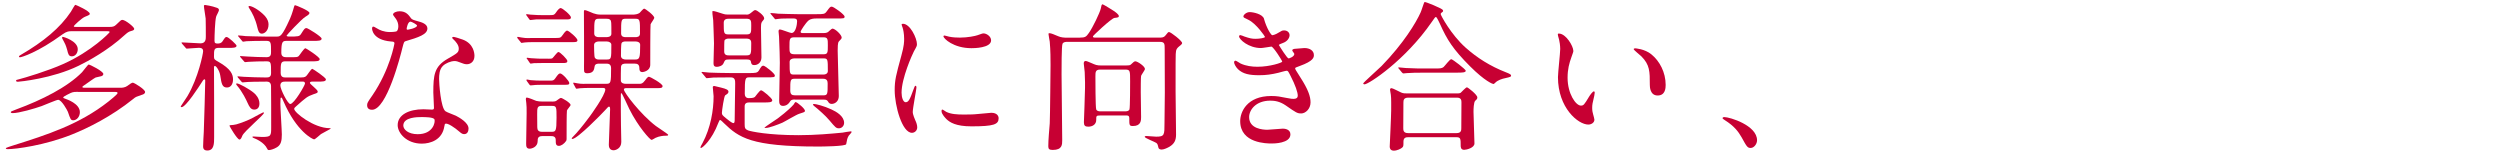 <?xml version="1.0" encoding="UTF-8"?><svg id="_レイヤー_2" xmlns="http://www.w3.org/2000/svg" xmlns:xlink="http://www.w3.org/1999/xlink" viewBox="0 0 688 42"><defs><style>.cls-1{fill:none;}.cls-2{fill:#c70033;}.cls-3{clip-path:url(#clippath);}</style><clipPath id="clippath"><rect class="cls-1" width="688" height="42"/></clipPath></defs><g id="_背景"><g class="cls-3"><path class="cls-2" d="M21.45,25.27c-.66,0-1.32,0-1.98.31-.26.13-2.07.97-2.07,1.23,0,.13.09.22.75.44.09.04,3.83,1.23,3.83,3.61,0,1.32-.92,2.24-1.8,2.24-.71,0-.79-.26-1.5-2.33-.18-.44-1.72-3.3-2.68-3.3-.44,0-3.78,1.45-4.53,1.72-1.98.7-6.21,1.94-7.97,1.94-.22,0-.53-.04-.53-.26,0-.18.18-.26,1.58-.79,6.95-2.55,14.04-6.12,18.04-10.21.31-.35,1.63-2.11,1.8-2.11.35,0,4.05,1.85,4.05,2.6,0,.4-.4.57-.62.62-.22.09-1.28.26-1.5.35-.4.18-2.16,1.45-2.55,1.72-.97.66-1.1.75-1.1.88,0,.22.31.22.66.22h9.95c.26,0,1.1-.04,1.72-.48.62-.48,1.28-.92,1.54-.92.4,0,3.39,1.85,3.39,2.55,0,.53-.57.7-.88.79-1.54.53-1.72.57-2.33,1.1-6.12,4.93-12.63,8.1-16.9,9.81-7.44,2.99-15.45,4.05-17.74,4.05-.4,0-.48-.18-.48-.26,0-.13,1.67-.66,1.98-.75,9.37-2.95,18.22-5.76,26.27-12.1.53-.44,2.51-1.98,2.51-2.33,0-.31-.35-.31-.62-.31h-10.3ZM30.12,7.41c.84,0,1.28-.09,1.76-.53,1.32-1.28,1.45-1.41,1.8-1.41.79,0,3.26,1.94,3.26,2.46,0,.31-.31.48-.92.62-.66.18-1.01.48-1.76,1.14-4.45,4.09-9.9,7.09-12.63,8.41-7.17,3.52-16.33,4.4-16.72,4.4-.48,0-.48-.22-.48-.31,0-.18.09-.22.88-.4,1.28-.31,7.92-2.29,12.1-4.18,7.88-3.52,12.76-8.63,12.76-8.76,0-.26-.26-.26-.62-.26h-9.86c-.66,0-1.28,0-2.46.84-6.91,5.06-11.35,6.34-11.75,6.34-.09,0-.26-.04-.26-.18,0-.22.26-.35.57-.53,6.12-3.56,10.74-7.35,13.73-11.84.22-.31,1.01-1.89,1.23-1.89.09,0,3.96,1.67,3.96,2.46,0,.26-.13.35-1.36.84-.84.35-3.04,2.38-3.04,2.6,0,.18.26.18.57.18h9.24ZM21.4,13.52c0,1.19-.75,1.98-1.63,1.98s-1.01-.66-1.28-1.76c-.35-1.32-.75-2.02-.92-2.33-.44-.79-.48-.88-.48-1.01s.04-.22.13-.26c.22-.04,4.18,1.14,4.18,3.39Z"/><path class="cls-2" d="M60.3,13.17c-1.41,0-1.41.44-1.41,2.51,0,.66.26.79,1.19,1.32,3.52,1.98,4.05,3.52,4.05,4.88,0,1.28-.62,2.2-1.67,2.2-1.32,0-1.5-1.01-1.85-3.34-.22-1.32-1.1-2.6-1.5-2.6-.22,0-.22.44-.22.53,0,3.04.09,16.37.04,19.05,0,1.76,0,3.7-1.89,3.7-1.14,0-1.14-.84-1.14-1.19,0-1.06.13-2.82.18-3.92.09-1.5.4-13.77.4-14.13,0-.13-.04-.35-.18-.35-.04,0-.26.04-.44.31-1.19,1.85-4.71,7.35-5.9,7.35-.04,0-.22-.04-.22-.22,0-.04,1.58-2.38,1.85-2.82,2.99-5.06,4.31-11.71,4.31-12.37,0-.92-.84-.92-1.19-.92-.48,0-2.95.22-3.3.22-.18,0-.26-.13-.4-.31l-.88-1.01c-.13-.18-.18-.22-.18-.26,0-.09.04-.13.18-.13.79,0,4.31.26,5.06.26,1.45,0,1.45-1.23,1.45-1.85,0-.7,0-4.58-.04-4.97-.09-.97-.48-2.86-.48-3.48,0-.22.18-.26.31-.26s1.89.26,3.3.79c.22.09.53.22.53.62,0,.31-.75,1.58-.79,1.85-.31,1.19-.44,5.19-.44,6.56,0,.7.26.79.88.79.4,0,.97-.04,1.36-.66.66-1.01.75-1.14,1.1-1.14.53,0,2.73,2.11,2.73,2.38,0,.62-.92.62-2.38.62h-2.42ZM69.85,32.27c.4-.22,2.51-1.36,2.6-1.36.13,0,.18.13.18.18,0,.53-5.41,5.02-5.94,6.25-.22.57-.44,1.06-.79,1.06-.62,0-2.73-3.65-2.73-3.74,0-.18.09-.22.26-.22.48,0,1.06-.09,1.63-.22,1.23-.35,3.17-1.06,4.8-1.94ZM71.39,28.53c0,.97-.48,1.63-1.41,1.63s-1.32-.7-1.85-1.85c-.31-.7-1.36-2.99-2.99-4.88-.09-.09-.13-.18-.13-.26s0-.22.18-.22c.57,0,3.43,1.54,4.71,2.64.48.4,1.5,1.45,1.5,2.95ZM78.61,16.87c-1.37,0-1.37.48-1.37,3.17,0,1.28.84,1.28,1.41,1.28h3.12c1.85,0,2.07,0,2.51-.4.31-.26,1.32-1.98,1.67-1.98.13,0,3.74,2.38,3.74,2.9,0,.62-.88.62-2.38.62h-1.41c-.22,0-.62.04-.62.35,0,.35,2.16,1.85,2.16,2.38,0,.35-.13.4-1.19.75-1.72.62-2.02.88-4.84,3.39-.35.31-.44.4-.44.66,0,.97,5.37,5.28,9.73,5.28.09,0,.31,0,.31.13,0,.09-2.29,1.23-2.68,1.5-.31.22-1.58,1.45-1.89,1.45-.35,0-4.84-2.11-8.45-10.52-.4-.88-.4-.97-.57-.97-.22,0-.22.22-.22.4,0,.22-.04,1.19-.04,1.36,0,1.36.4,7.22.4,8.41,0,1.76-.26,2.82-1.32,3.48-.92.57-1.89.79-2.24.79-.31,0-.4-.22-.48-.4-.84-1.76-3.21-2.73-3.56-2.86-.26-.09-.48-.18-.48-.35,0-.13.13-.13.22-.13.35,0,2.02.13,2.38.13,2.55,0,2.55-.31,2.55-2.77,0-2.68,0-10.12-.04-11.18,0-.31-.04-1.28-1.14-1.28-2.11,0-5.28.04-6.29.18-.04,0-.31.04-.35.04-.18,0-.26-.09-.4-.26l-.88-1.01c-.13-.22-.18-.22-.18-.31s.04-.09.18-.09c.22,0,1.36.13,1.58.13,1.63.09,4.36.18,5.99.18.79,0,1.5,0,1.5-1.23,0-2.86,0-3.21-1.23-3.21-1.36,0-3.79.04-4.93.13-.18,0-.84.09-.97.09s-.22-.09-.35-.26l-.88-1.01q-.18-.22-.18-.31c0-.09.04-.09.13-.09.35,0,1.72.13,1.98.13,1.63.09,3.61.18,5.19.18,1.23,0,1.23-.79,1.23-1.54,0-2.38,0-2.95-1.23-2.95h-1.1c-1.23,0-3.52.04-4.4.09-.13.04-.79.13-.92.13-.18,0-.26-.13-.4-.31l-.84-1.01c-.18-.18-.22-.22-.22-.26,0-.09.09-.13.18-.13.31,0,1.67.13,1.94.18.4,0,3.52.13,5.63.13h2.9c1.01,0,1.45,0,3.7-4.97.62-1.41,1.06-3.17,1.1-3.26.04-.22.13-.4.31-.4s3.92,1.5,3.92,2.11c0,.31-.22.53-1.1,1.06-1.1.66-5.19,5.06-5.19,5.19,0,.18.31.26.57.26,2.64,0,2.95,0,3.43-.75.92-1.45,1.01-1.58,1.5-1.58.31,0,4.14,2.33,4.14,2.9,0,.62-.88.62-2.38.62h-7.17c-1.19,0-1.54.09-1.54,3.3,0,1.14.88,1.19,1.36,1.19h1.14c1.76,0,1.94,0,2.29-.31.31-.31,1.45-2.16,1.85-2.16.18,0,3.92,2.42,3.92,2.99,0,.62-.84.62-2.33.62h-7ZM73.9,6.75c0,1.67-1.06,2.51-1.85,2.51s-1.01-.84-1.23-1.76c-.53-2.29-1.41-3.96-2.16-5.1-.22-.35-.26-.44-.26-.57s.09-.18.26-.18c.62,0,2.64,1.01,4.27,2.77.84.97.97,1.76.97,2.33ZM78.52,22.46c-.48,0-1.37,0-1.37,1.1,0,.97,2.03,5.06,2.73,5.06,1.06,0,4.05-5.15,4.05-5.63,0-.53-.4-.53-.57-.53h-4.84Z"/><path class="cls-2" d="M109.62,7.19c0-.66-.22-1.32-.62-1.94-.13-.22-.84-1.06-.84-1.23,0-.53.92-.92,1.8-.92,1.76,0,2.46.97,3.17,1.94.22.31.66.48,1.98.84.84.22,2.51.7,2.51,1.94,0,1.67-2.46,2.46-6.03,3.52-.4.13-.44.26-.84,1.8-.53,2.2-4.31,17.07-8.36,17.07-1.19,0-1.36-.79-1.36-1.23,0-.62.13-.84,1.45-2.73,4.8-7.04,6.07-14.13,6.07-14.35,0-.4-.31-.44-.97-.48-5.19-.44-5.19-3.52-5.19-3.56,0-.18.04-.53.31-.53.18,0,.31.04,1.19.57.48.31,1.72.92,3.39.92.09,0,1.63,0,1.94-.26.31-.26.4-.97.4-1.36ZM122.29,34.73c-.57,3.83-3.92,4.8-6.21,4.8-4.18,0-6.64-2.9-6.64-5.1,0-2.86,3.12-4.36,7.08-4.36.35,0,1.98.09,2.29.09.4,0,.62-.04.62-.48,0-.66-.18-3.61-.18-4.22,0-4.84.26-7.17,3.96-9.29,2.73-1.58,3.04-1.72,3.04-2.86,0-.97-.97-1.98-1.23-2.24-.4-.35-.57-.53-.57-.7,0-.13.13-.22.31-.22.31,0,1.67.4,2.6.75,3.04,1.14,3.21,3.83,3.21,4.49,0,1.67-1.19,2.29-2.07,2.29-.04,0-.57,0-1.01-.18-1.67-.62-1.85-.7-2.38-.7-1.06,0-2.51.62-3.21,1.32-1.01.97-1.06,2.55-1.06,3.65s.44,7.92,1.76,8.85c.4.31,2.46,1.01,2.86,1.23.92.48,3.48,1.89,3.48,3.52,0,.75-.31,1.54-1.19,1.54-.44,0-.7-.13-1.36-.7-1.19-1.06-3.21-2.42-3.83-2.16-.18.09-.18.26-.26.7ZM115.96,32.22c-1.01,0-4.97,0-4.97,2.33,0,1.06,1.32,2.38,3.96,2.38,4.27,0,4.88-3.34,4.62-4.05-.22-.66-2.6-.66-3.61-.66ZM114.77,7.05c0-.31-1.54-1.1-1.8-1.1-.75,0-1.06,1.8-1.06,1.94,0,.09.04.22.09.26.13.13,2.77-.44,2.77-1.1Z"/><path class="cls-2" d="M153.11,10.44c1.06,0,1.19,0,1.89-1.01.26-.4.75-1.01,1.06-1.01.48,0,2.86,2.07,2.86,2.64,0,.53-.57.53-1.23.53h-10.83c-.97,0-1.98.04-2.42.09-.13,0-.79.13-.92.13-.09,0-.18-.13-.31-.31l-.75-.92s-.13-.18-.13-.26c0-.13.09-.18.18-.18.18,0,.88.18,1.01.18,1.5.26,2.11.13,3.08.13h6.51ZM151.93,27.96c.4,0,.84-.04,1.1-.18.22-.09,1.06-.84,1.32-.84.35,0,2.68,1.36,2.68,1.94,0,.26-.97,1.28-1.01,1.54-.09.7-.09,5.54-.09,6.82,0,.92.04,1.28-.13,1.54-.53.79-1.36,1.36-1.98,1.36-.88,0-.88-.66-.88-1.63,0-1.06-.92-1.06-1.28-1.06h-2.46c-1.23,0-1.23.79-1.23,1.36,0,1.67-1.67,2.11-2.2,2.11-.97,0-.97-.75-.97-1.45,0-1.14.13-6.95.13-8.27,0-1.54,0-2.07-.09-2.82-.09-.62-.13-.97-.13-1.1s.04-.44.26-.44c.4,0,2.2.75,2.6.92.53.13,1.1.18,1.63.18h2.73ZM151.44,4.15c.92,0,1.1,0,1.63-.79.31-.48.84-1.14,1.23-1.14.53,0,2.82,1.98,2.82,2.55s-.53.57-1.23.57h-8.32c-.22,0-1.41.18-1.63.18-.13,0-.18-.09-.35-.31l-.66-.92c-.09-.09-.13-.18-.13-.26,0-.13.09-.13.18-.13.18,0,.88.13,1.06.13,1.89.13,2.38.13,2.99.13h2.42ZM151.22,22.19c.92,0,1.14,0,1.58-.62.75-1.1,1.01-1.36,1.36-1.36.62,0,2.51,2.11,2.51,2.64,0,.48-.4.48-1.19.48h-6.16c-.79,0-1.14,0-1.85.04-.22,0-1.19.13-1.41.13-.18,0-.22-.04-.4-.26l-.66-.92c-.09-.13-.13-.22-.13-.31s.09-.13.18-.13c.13,0,.88.18,1.01.18,1.19.09,1.85.13,3.04.13h2.11ZM150.91,16.16c.48,0,.88,0,1.1-.13.31-.22,1.32-1.72,1.67-1.72.48,0,2.46,2.02,2.46,2.46,0,.57-.53.57-1.23.57h-5.54c-.66,0-1.54,0-2.42.04-.13,0-.79.13-.92.13-.09,0-.22-.18-.31-.31l-.62-.92c-.09-.13-.18-.18-.18-.26s.09-.13.18-.13c.18,0,.92.13,1.06.13,1.89.13,2.38.13,3.04.13h1.72ZM151.79,36.27c1.14,0,1.37-.13,1.37-3.87,0-2.9,0-3.26-1.23-3.26h-2.82c-1.28,0-1.28.53-1.28,2.38,0,3.87,0,3.96.22,4.31.22.35.66.44,1.1.44h2.64ZM175.69,23.07c.88,0,1.1,0,1.85-.97.7-.97.88-.97,1.06-.97.35,0,3.74,1.89,3.74,2.55,0,.53-.53.57-1.23.57h-8.62c-.35,0-.79,0-.79.4,0,.79,4.58,6.82,8.8,10.03.53.4,3.39,2.24,3.39,2.42,0,.26-.31.26-.97.26-.31,0-1.5.09-2.51.57-.18.09-.92.57-1.1.57-.4,0-3.65-3.56-6.12-8.49-.35-.7-1.98-4.36-2.16-4.36s-.18.09-.18.79c0,1.45,0,6.69.04,7.92,0,.66.09,3.96.09,4.71,0,1.76-1.54,2.29-2.11,2.29-1.32,0-1.32-1.23-1.32-1.58,0-.88.35-8.76.35-9.77,0-.22,0-.66-.31-.66-.18,0-.26.09-1.14,1.06-.79.88-7.57,7.83-8.93,7.83-.04,0-.18,0-.18-.09,0-.18.18-.35.31-.48,1.06-1.06,2.46-2.68,4.62-5.59.18-.22,4.31-5.9,4.31-7.48,0-.35-.4-.4-.71-.4h-3.87c-.75,0-1.5.04-2.42.09-.13,0-.79.13-.92.13s-.18-.09-.26-.26l-.53-.97s-.13-.26-.13-.31c0-.13.13-.13.18-.13.13,0,.84.18.97.18,1.14.22,2.02.13,3.12.13h4.88c1.19,0,1.28-.26,1.28-4.31,0-1.23-.92-1.23-1.28-1.23h-2.07c-.26,0-1.1,0-1.19.79-.13.88-.31,1.85-2.02,1.85-.31,0-.71-.04-.84-.44-.09-.22-.04-2.6-.04-2.95.04-1.94-.04-11.4-.04-13.55,0-.18,0-.44.26-.44.35,0,1.94.75,2.33.88.57.18,1.14.35,1.76.35h9.46c.22,0,.97-.09,1.5-.44.18-.13.97-1.19,1.28-1.19s2.77,1.85,2.77,2.51c0,.31-.92,1.5-1.01,1.8-.09.35-.09,9.86-.09,11.13,0,1.72-1.94,2.02-2.16,2.02-.84,0-.84-.75-.84-1.1,0-1.01-.57-1.23-1.23-1.23h-2.6c-.31,0-1.19,0-1.23.97-.04.26-.04,3.3-.04,3.61,0,.84.84.97,1.28.97h3.57ZM164.77,11.41c-.7,0-1.28.35-1.28.97,0,.44,0,3.21.22,3.52.31.48.84.48,1.14.48h2.07c1.32,0,1.32-.13,1.32-4.09,0-.48-.53-.88-1.28-.88h-2.2ZM166.93,10.22c.57,0,1.32-.18,1.32-.92,0-3.17,0-3.52-.31-3.83-.26-.31-.79-.31-1.06-.31h-2.07c-1.28,0-1.28.4-1.28,4.05,0,.88.79,1.01,1.23,1.01h2.16ZM172.17,11.41c-.26,0-.84,0-1.1.44-.18.26-.18,2.86-.18,3.52,0,.79.75,1.01,1.28,1.01h2.64c1.23,0,1.36-.48,1.36-4.05,0-.66-.62-.92-1.28-.92h-2.73ZM174.9,10.22c.31,0,1.23,0,1.23-1.01,0-3.83,0-4.05-1.32-4.05h-2.6c-1.28,0-1.28.26-1.28,4.05,0,1.01.92,1.01,1.23,1.01h2.73Z"/><path class="cls-2" d="M206.34,28.18c-.88,0-1.41.22-1.41,1.1v4.84c0,1.06.09,1.41.92,1.76.84.31,5.54,1.32,13.91,1.32,4.62,0,8.98-.4,12.1-.7.31-.04,1.85-.35,2.24-.35.09,0,.26,0,.26.18s-.66.84-.79,1.01c-.4.66-.48,1.1-.7,2.33-.13.62-6.73.66-7.75.66-18.44,0-21.78-2.46-25.88-6.42-.18-.18-.88-.88-1.01-.88-.22,0-.26.09-.53.75-1.85,4.88-4.44,6.95-4.8,6.95-.09,0-.13-.04-.13-.13,0-.22.22-.62.57-1.23,2.25-4.22,3.04-9.07,3.04-12.89,0-.35-.22-2.07-.22-2.46,0-.22.09-.35.44-.35.09,0,1.58.35,1.85.44,1.41.35,2.02.62,2.02,1.14,0,.4-.31.62-.88.97-.35.22-.92,4.31-.92,4.8,0,.57.09.66,1.1,1.5.48.4,1.63,1.36,2.07,1.36.35,0,.35-.48.35-1.36,0-1.36.13-7.97.13-9.46,0-.88,0-1.76-1.19-1.76-1.5,0-3.04,0-4.75.04-.22,0-1.72.18-1.85.18-.18,0-.26-.13-.4-.31l-.84-1.01c-.18-.18-.22-.22-.22-.31s.13-.09.18-.09c.26,0,1.63.13,1.94.18,1.28.04,3.52.13,6.03.13h4.84c1.8,0,2.38,0,2.82-.75.57-.97.75-1.28,1.19-1.28.48,0,3.17,2.16,3.17,2.68s-.22.53-2.33.53h-4.67c-1.14,0-1.28.13-1.28,4.49,0,.53.18,1.23,1.1,1.23.4,0,1.28,0,1.67-.31.26-.26,1.32-1.85,1.72-1.85.44,0,3.08,2.2,3.08,2.73,0,.62-.88.62-2.33.62h-3.87ZM205.33,4.02c.48,0,.7,0,1.23-.4.92-.75,1.01-.84,1.32-.84.44,0,2.42,1.45,2.42,2.24,0,.26-.09.35-.62,1.01-.26.31-.26,1.19-.26,1.63,0,1.14.13,6.82.13,8.14s-.92,2.11-1.98,2.11c-.75,0-.84-.44-.92-.97-.09-.57-.79-.57-1.1-.57h-4.97c-1.01,0-1.06.13-1.5,1.1-.31.66-1.28.92-1.8.92-.92,0-.92-.57-.92-1.1,0-.75.13-4.49.13-5.37,0-.97-.22-6.2-.22-6.38-.22-1.67-.22-1.89-.22-2.2,0-.18,0-.31.13-.31.4,0,1.1.22,2.73.75.66.22,1.06.22,1.41.22h5.02ZM200.53,5.16c-.4,0-1.36,0-1.36,1.1,0,2.86,0,3.21,1.32,3.21h4.93c1.32,0,1.32-.48,1.32-2.38,0-1.32,0-1.94-1.36-1.94h-4.84ZM200.58,10.62c-.26,0-.88,0-1.19.48-.09.18-.09,2.02-.09,3.08s.88,1.06,1.28,1.06h4.84c1.32,0,1.32-.4,1.32-3.3,0-.48,0-1.32-1.32-1.32h-4.84ZM221.52,30.55c0,.31-.57.44-1.54.75-.79.22-4,2.16-4.66,2.46-1.23.53-3.65,1.45-4.58,1.45-.18,0-.35,0-.35-.09,0-.13,3.04-2.11,3.61-2.51.44-.35,2.86-2.11,4.4-3.83.09-.13.4-.7.53-.7.22,0,.97.53,1.54,1.06.35.31,1.06.97,1.06,1.41ZM218.79,27.38c-.66,0-1.1.09-1.32.48-.75,1.28-1.72,1.28-1.98,1.28-.97,0-1.06-.79-1.06-1.41,0-1.63.18-8.98.18-10.47,0-1.19-.09-4.4-.22-7.17,0-.22-.13-1.23-.13-1.41,0-.26.04-.57.35-.57.53,0,2.77.97,3.21.97,1.23,0,1.54-2.55,1.54-3.21,0-.79-.53-.79-1.28-.79-1.67,0-3.21,0-4,.13-.09,0-.53.09-.62.09-.18,0-.26-.13-.4-.31l-.84-1.01c-.18-.18-.22-.22-.22-.26,0-.09.09-.13.18-.13.31,0,1.67.13,1.98.18,1.58.04,3.74.13,5.28.13h5.33c1.85,0,2.2,0,2.73-.75.88-1.19.97-1.32,1.41-1.32.48,0,3.52,2.16,3.52,2.73,0,.53-.22.53-2.29.53h-5.54c-.71,0-1.54.09-2.07.53-.84.7-2.2,2.86-2.2,3.08,0,.4.18.4.92.4h5.46c.22,0,.66,0,1.14-.26.18-.13,1.01-.97,1.23-.97.75,0,2.55,1.72,2.55,2.46,0,.26-.13.44-.79,1.1-.31.31-.31,1.76-.31,2.51,0,1.98.31,10.69.31,12.5,0,1.45-1.06,2.16-1.98,2.16-.62,0-.84-.4-1.01-.7-.26-.35-.44-.48-1.14-.48h-7.92ZM218.62,10.27c-1.36,0-1.36.44-1.36,2.68,0,1.36,0,1.98,1.36,1.98h8.1c1.1,0,1.1-.57,1.1-2.46,0-1.67,0-2.2-1.19-2.2h-8.01ZM226.54,20.52c1.28,0,1.28-.84,1.28-.97,0-3.21,0-3.48-1.19-3.48h-8.01c-.57,0-1.32.22-1.32.97,0,3.39,0,3.48,1.32,3.48h7.92ZM226.54,26.24c1.23,0,1.23-.31,1.23-3.21,0-.66-.13-1.36-1.23-1.36h-7.83c-1.23,0-1.23.35-1.23,3.21,0,1.06.4,1.36,1.32,1.36h7.75ZM232.3,33.81c0,.84-.66,1.5-1.41,1.5-.79,0-.97-.22-2.64-2.2-1.23-1.45-2.99-2.9-3.21-3.12-.79-.62-1.32-1.06-1.32-1.19,0-.18.26-.18.35-.18.44,0,2.68.53,4.75,1.5,1.36.62,3.48,1.85,3.48,3.7Z"/><path class="cls-2" d="M249.25,28.13c.75,0,1.14-.7,2.11-3.43.26-.75.4-1.1.62-1.1s.22.44.22.53c0,.48-1.01,5.63-1.01,6.69,0,.75.62,2.07.7,2.29.31.62.53,1.36.53,1.94,0,.88-.7,1.5-1.45,1.5-2.73,0-4.75-7.48-4.75-11.71,0-2.82.35-4.09,1.85-9.59.75-2.68.75-3.78.75-4.58,0-1.41-.26-2.6-.44-3.12-.04-.13-.26-.66-.26-.79s.18-.22.35-.22c2.02,0,3.87,4,3.87,5.59,0,.48,0,.53-.84,2.02-.48.92-3.39,7.39-3.39,11.35,0,1.32.44,2.64,1.14,2.64ZM274.82,32.53c0,1.72-1.32,2.24-7.48,2.24-4.31,0-5.94-1.1-6.87-1.98-.22-.22-1.36-1.36-1.36-2.2,0-.09,0-.44.22-.44.18,0,.88.53,1.06.62,1.28.66,3.08.75,4.71.75,1.14,0,2.73,0,3.83-.13.62-.04,3.7-.35,3.87-.35,1.67,0,2.02.97,2.02,1.5ZM272.75,11.1c0,2.16-4.88,2.16-5.41,2.16-4.97,0-7.7-2.68-7.7-3.26,0-.09.04-.22.31-.22.13,0,.66.18,1.23.31,1.01.22,2.2.26,2.99.26,2.16,0,4.22-.44,4.84-.66,1.32-.48,1.45-.53,1.89-.48.79.13,1.85.88,1.85,1.89Z"/><path class="cls-2" d="M297.2,10.35c1.45,0,1.72-.22,2.46-1.28,1.1-1.54,2.99-5.54,3.26-6.65.18-.84.22-1.23.53-1.23.18,0,3.08,1.8,3.26,1.94.22.18,1.19.84,1.19,1.28,0,.35-.13.4-1.23.53-.84.13-5.9,4.88-5.9,5.06,0,.35.26.35.7.35h17.87c.84,0,1.19-.31,1.45-.66.53-.7.71-.88.92-.88.48,0,3.61,2.42,3.61,3.04,0,.22-.26.44-.35.53-1.1.88-1.36,1.1-1.41,2.51-.04,1.28-.04,2.16-.04,10.3,0,1.67.13,9.95.13,11.84,0,1.54-.44,2.51-1.8,3.34-.44.26-1.5.79-2.16.79-.35,0-.79-.13-.88-.48-.22-.92-.26-1.1-.62-1.36-.44-.31-3.17-1.32-3.17-1.67,0-.22.4-.22.48-.22.4,0,2.24.18,2.68.18,2.29,0,2.29-.44,2.29-3.78,0-1.23.09-7.08.09-8.41,0-1.67-.04-10.21-.04-11.88,0-1.5,0-2.02-1.36-2.02h-25.35c-.53,0-1.14,0-1.41.53s-.26,7.09-.26,8.36c0,2.6.18,15.31.18,18.17,0,1.23,0,2.68-2.6,2.68-.97,0-1.23-.26-1.23-1.01,0-1.76.26-4.53.4-6.29.09-1.5.22-15.75.22-16.06,0-1.41,0-4.09-.22-6.43-.04-.31-.35-1.85-.35-2.16,0-.09.09-.18.22-.18.53,0,1.28.35,2.46.84.79.35,1.67.4,2.42.4h3.56ZM302.78,31.78c-1.1,0-1.1.13-1.1,1.23,0,1.23-1.01,1.85-2.2,1.85-.88,0-1.19-.31-1.19-1.23,0-.22.31-7.97.31-9.46,0-.48.04-2.07-.09-4.36,0-.35-.26-1.98-.26-2.33,0-.4.13-.7.53-.7.44,0,2.42,1.01,2.9,1.1.53.13.88.13,1.23.13h7.08c.53,0,.97,0,1.23-.26.66-.62.92-.88,1.23-.88.57,0,2.64,1.36,2.64,2.11,0,.31-.97,1.58-1.06,1.89-.09.31-.09,3.87-.09,4.49,0,.97.09,5.81.09,6.86,0,.88,0,2.46-2.24,2.46-1.01,0-1.01-.22-1.01-2.16,0-.75-.48-.75-.88-.75h-7.13ZM309.6,30.64c.35,0,1.01,0,1.23-.53.18-.53.18-7,.18-7.79,0-2.82,0-3.17-1.32-3.17h-6.91c-1.32,0-1.32.7-1.32,1.89,0,.62,0,8.54.22,9.07s.84.53,1.23.53h6.69Z"/><path class="cls-2" d="M347.84,5.16c.75,2.68,1.98,4.53,2.29,4.53.18,0,.92-.18,1.72-.7.88-.53,1.01-.62,1.54-.62.88,0,1.5.57,1.5,1.32,0,.7-.57,1.72-1.89,2.16-.13.04-1.06.4-1.06.53.31.53,2.29,3.7,2.68,3.7.18,0,1.58-.48,1.58-1.23,0-.18-.57-.79-.57-.97,0-.35.44-.4.62-.44,1.58-.13,2.46-.22,2.73-.22,1.45,0,2.6.7,2.6,1.94,0,.62-.09,1.63-3.87,2.99-1.14.4-1.28.48-1.28.66,0,.22.04.31,1.41,2.46,2.16,3.34,2.82,5.28,2.82,6.91,0,1.8-1.41,3.04-2.55,3.04s-1.41-.22-4.27-2.2c-1.72-1.19-3.21-1.32-4.27-1.32-3.96,0-5.81,2.55-5.81,4.53,0,3.26,3.87,3.48,5.02,3.48.7,0,3.65-.31,4.27-.31.53,0,2.07.18,2.07,1.58,0,2.51-4.62,2.51-5.15,2.51-1.28,0-8.67,0-8.67-6.16,0-2.55,1.89-6.91,8.54-6.91,1.63,0,2.46.18,4.22.53,1.23.26,1.63.26,1.94.26.66,0,1.14-.22,1.14-.92,0-.88-.66-2.86-1.98-5.41-.66-1.28-.71-1.41-1.1-1.41-.26,0-1.94.48-2.29.57-1.85.44-3.3.66-5.28.66-2.64,0-4.45-.35-5.81-1.67-.7-.7-1.06-1.54-1.06-1.89,0-.31.22-.44.4-.44.22,0,1.19.7,1.41.79,1.45.66,3.08.88,4.62.88,3.48,0,6.82-1.14,6.82-1.41s-2.46-4.14-2.99-4.14c-.09,0-2.42.4-2.86.4-3.43,0-6.03-2.38-6.03-3.21,0-.13.09-.35.35-.35.18,0,1.01.35,1.14.4,1.45.48,1.98.62,3.04.62s2.6-.22,2.6-.53c0-.13-2.38-3.61-4.49-4.66-1.28-.62-1.45-.66-1.45-.97,0-.44.84-1.19,1.72-1.19.97,0,3.56.53,3.96,1.85Z"/><path class="cls-2" d="M397.05,2.74s.09.13.09.22c0,.26-.13.31-.48.57-.13.09-.18.22-.18.35,0,.31,2.82,5.63,6.87,9.24,3.12,2.77,6.69,5.06,11.09,6.78q1.41.53,1.41.84c0,.4-.18.44-1.54.75-.92.18-2.11.57-2.77,1.23-.18.18-.4.4-.57.4s-2.29-.75-6.38-4.84c-4.75-4.75-6.38-7.39-8.27-11.62-.26-.57-.92-1.98-1.14-1.98s-.31.13-1.19,1.41c-7.26,10.52-17.34,17.12-18.48,17.12-.22,0-.35-.13-.35-.26,0-.22,4.27-4,5.06-4.8,6.03-6.2,9.46-11.88,10.74-14.74.22-.44.92-2.77,1.06-2.86.22-.13,4.8,1.76,5.06,2.2ZM401.01,25.71c.31,0,.66,0,.97-.18.26-.22,1.41-1.5,1.72-1.5.26,0,2.86,2.02,2.86,2.77,0,.4-.13.53-.57.92-.44.4-.48,2.38-.48,3.04,0,1.36.26,7.48.26,8.71s-2.2,1.76-2.82,1.76c-.97,0-.97-.84-.97-1.14,0-1.85,0-2.33-1.14-2.33h-13.29c-.44,0-1.32,0-1.32,1.19s0,1.32-.31,1.63c-.35.35-1.45.88-2.33.88-1.14,0-1.14-.92-1.14-1.14,0-.26.4-8.36.4-9.95,0-.92.04-3.48-.09-4.27,0-.18-.22-1.19-.22-1.36,0-.13,0-.48.4-.48.35,0,2.2,1.01,2.64,1.19.53.26,1.14.26,1.8.26h13.64ZM394.67,18.85c1.58,0,2.11,0,2.6-.4.35-.31,1.72-2.16,2.11-2.16s4,2.82,4,3.17c0,.53-1.06.53-2.38.53h-8.27c-3.12,0-4.31.04-5.59.13-.13,0-.79.09-.92.09s-.22-.09-.4-.26l-.84-1.01c-.18-.18-.18-.22-.18-.31,0-.04.04-.09.13-.09.31,0,1.67.18,1.94.18,2.16.13,4,.13,6.07.13h1.72ZM400.87,36.63c1.28,0,1.28-.84,1.28-1.36,0-1.1.04-6.03.04-7.04,0-.53,0-1.36-1.23-1.36h-13.38c-1.28,0-1.36.7-1.36,1.36,0,1.1-.04,6.03-.04,7.04,0,.57.04,1.36,1.32,1.36h13.38Z"/><path class="cls-2" d="M432.99,13.96c0,.35-.09.48-.53,1.76-.62,1.72-1.06,3.34-1.06,5.68,0,4.44,2.29,7.66,3.65,7.66.75,0,.92-.22,2.24-2.42.26-.44,1.01-1.5,1.36-1.5.13,0,.22.18.22.35s-.09.75-.13.88c-.48,2.02-.57,2.42-.57,3.34,0,.75.13,1.32.26,1.76.13.48.35,1.23.35,1.45,0,.88-.92,1.36-1.67,1.36-2.82,0-8.36-4.62-8.36-13.03,0-1.23.62-6.65.62-7.79,0-.88-.18-2.07-.31-2.55-.31-1.1-.35-1.23-.35-1.5,0-.13.18-.18.26-.18,2.02,0,4,3.52,4,4.71ZM454.47,14.97c2.24,1.8,3.92,4.93,3.92,8.41,0,.84-.09,2.9-2.2,2.9s-2.16-2.38-2.16-2.95c0-3.65,0-5.5-2.33-7.83-.35-.35-2.11-1.72-2.11-1.98,0-.13.18-.22.4-.22.04,0,2.6.13,4.49,1.67Z"/><path class="cls-2" d="M481.83,40.72c-.92,0-1.1-.31-2.55-2.95-.88-1.54-2.02-3.08-4.62-4.71-.13-.09-.62-.4-.62-.53s.13-.31.48-.31c1.54,0,9.02,2.29,9.02,6.38,0,1.06-.88,2.11-1.72,2.11Z"/></g></g></svg>